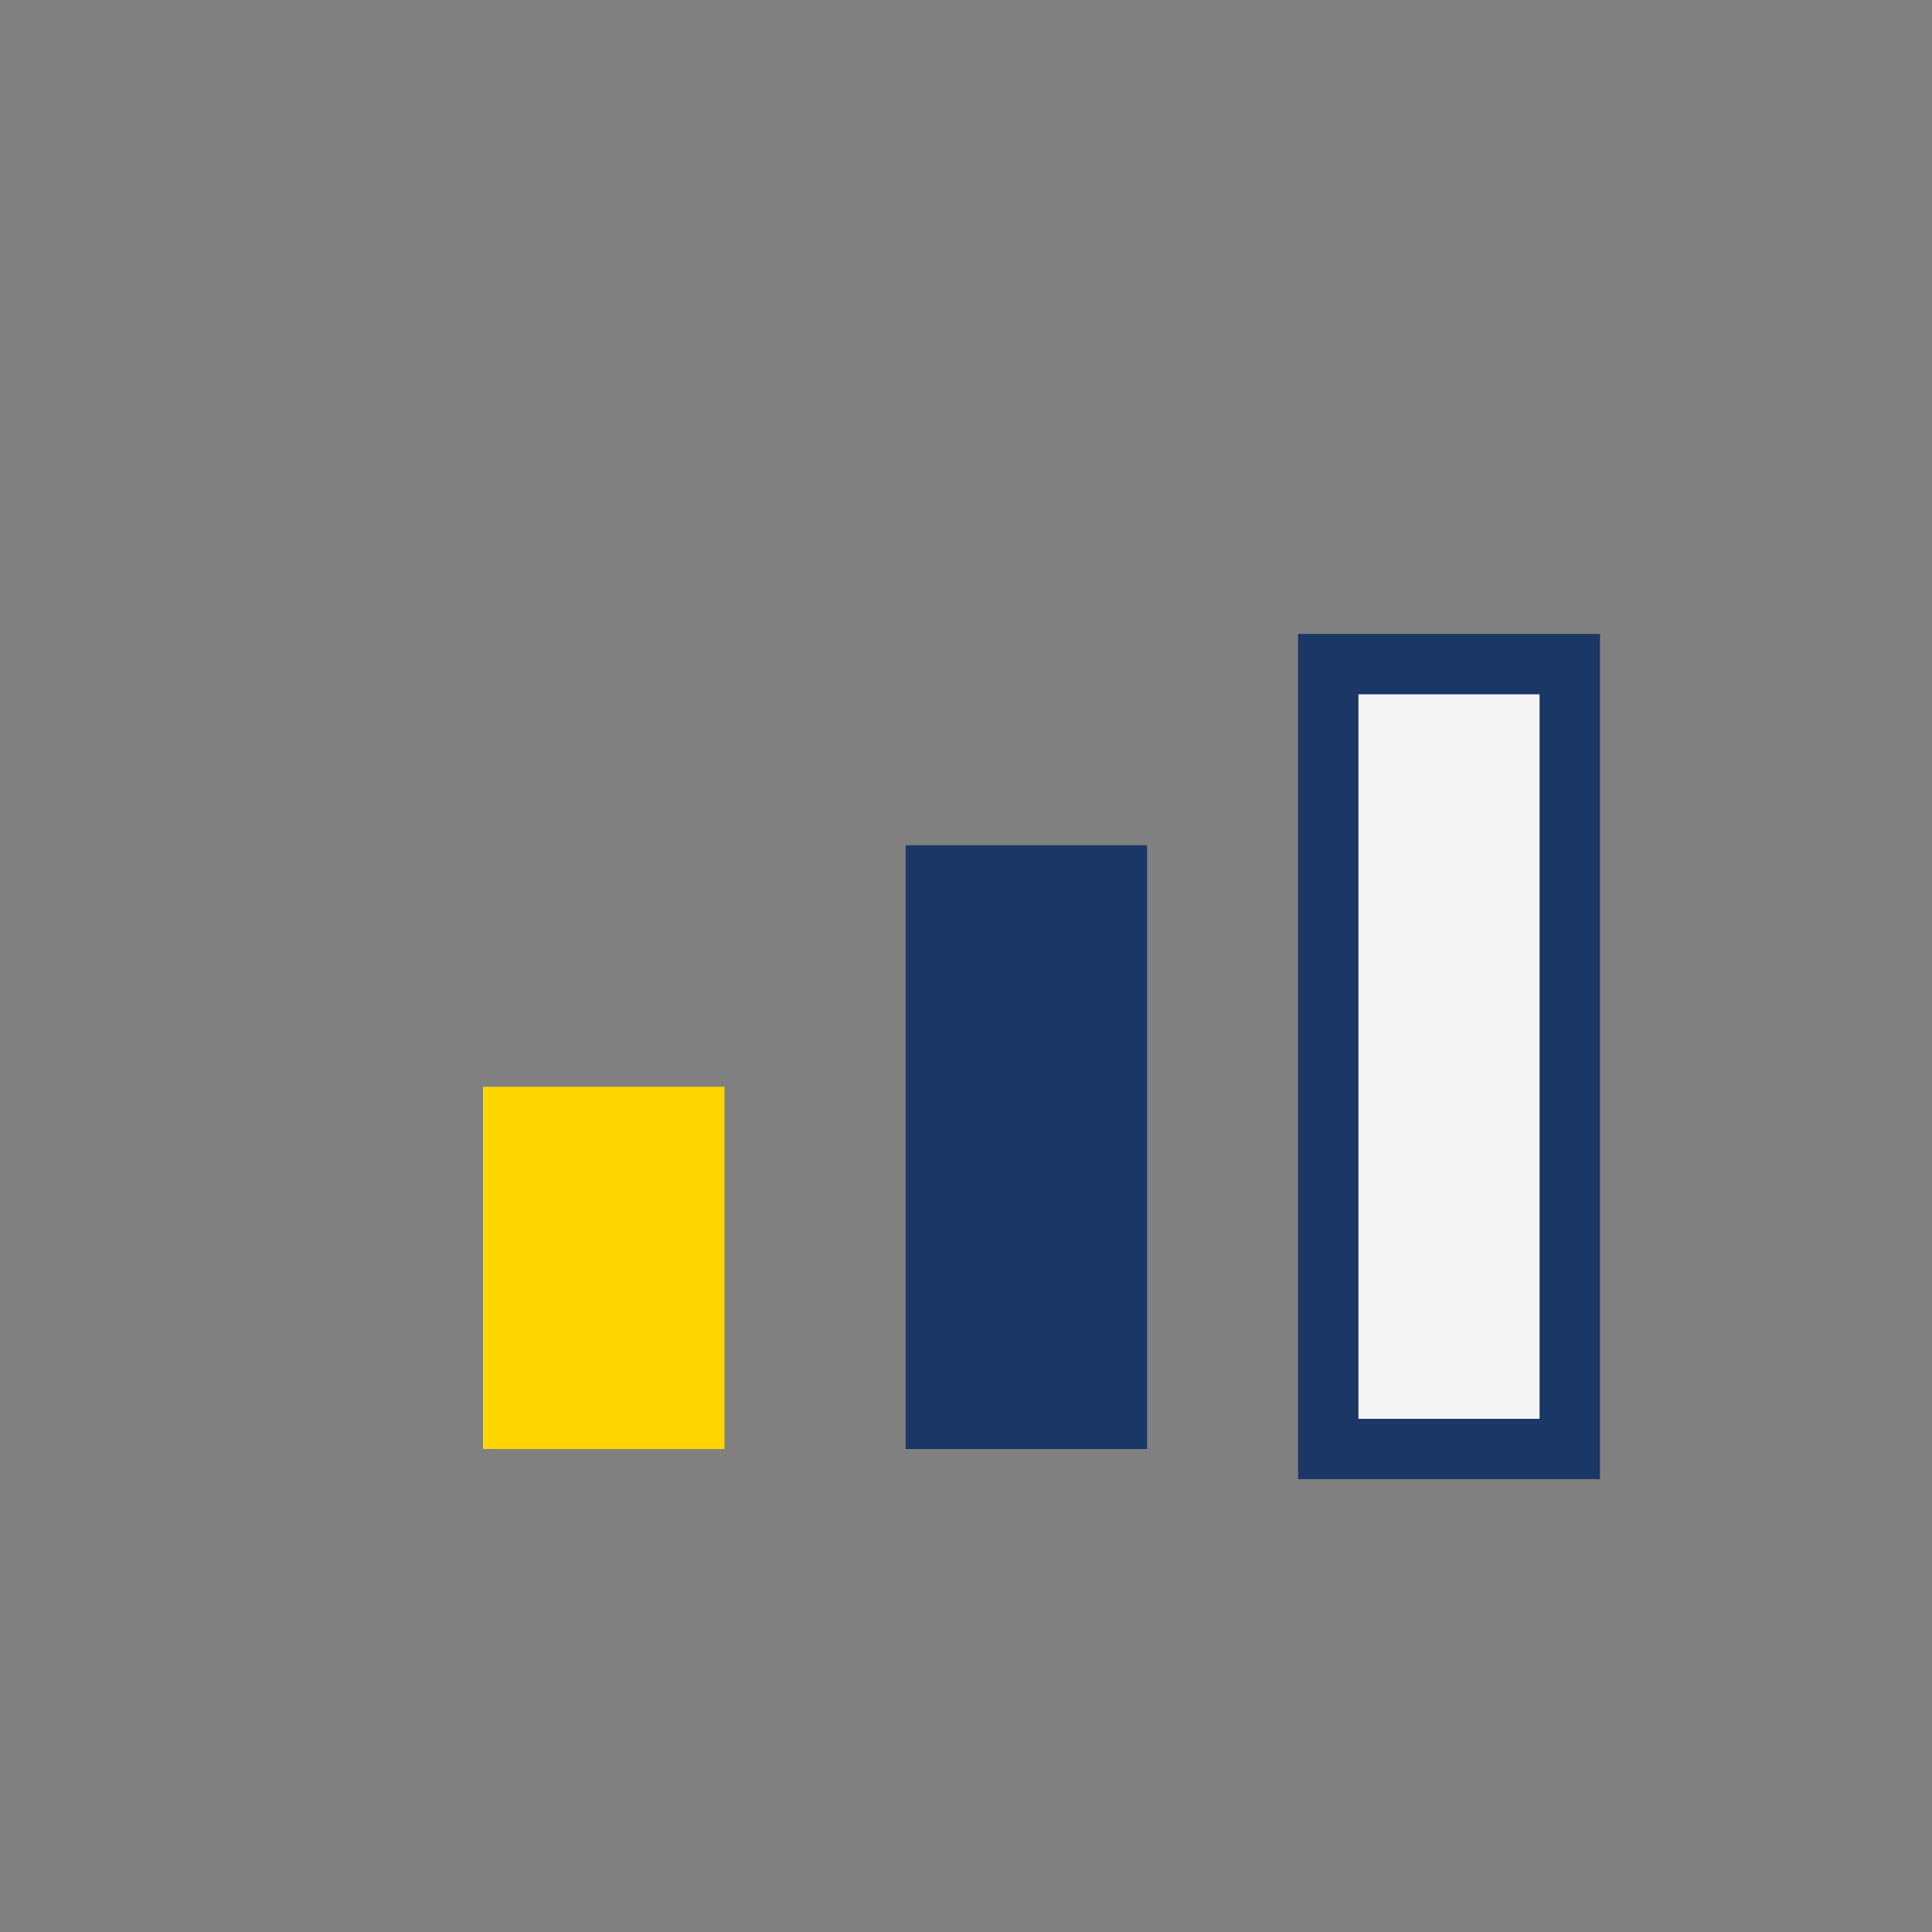 <?xml version="1.0" encoding="UTF-8"?>
<svg xmlns="http://www.w3.org/2000/svg" width="32" height="32" viewBox="0 0 32 32"><rect x="0" y="0" width="32" height="32" fill="#808080" stroke="none"/><rect x="8" y="18" width="4" height="6" fill="#FFD600"/><rect x="15" y="14" width="4" height="10" fill="#1A3766"/><rect x="22" y="11" width="4" height="13" fill="#F5F5F5" stroke="#1A3766" stroke-width="1"/></svg>